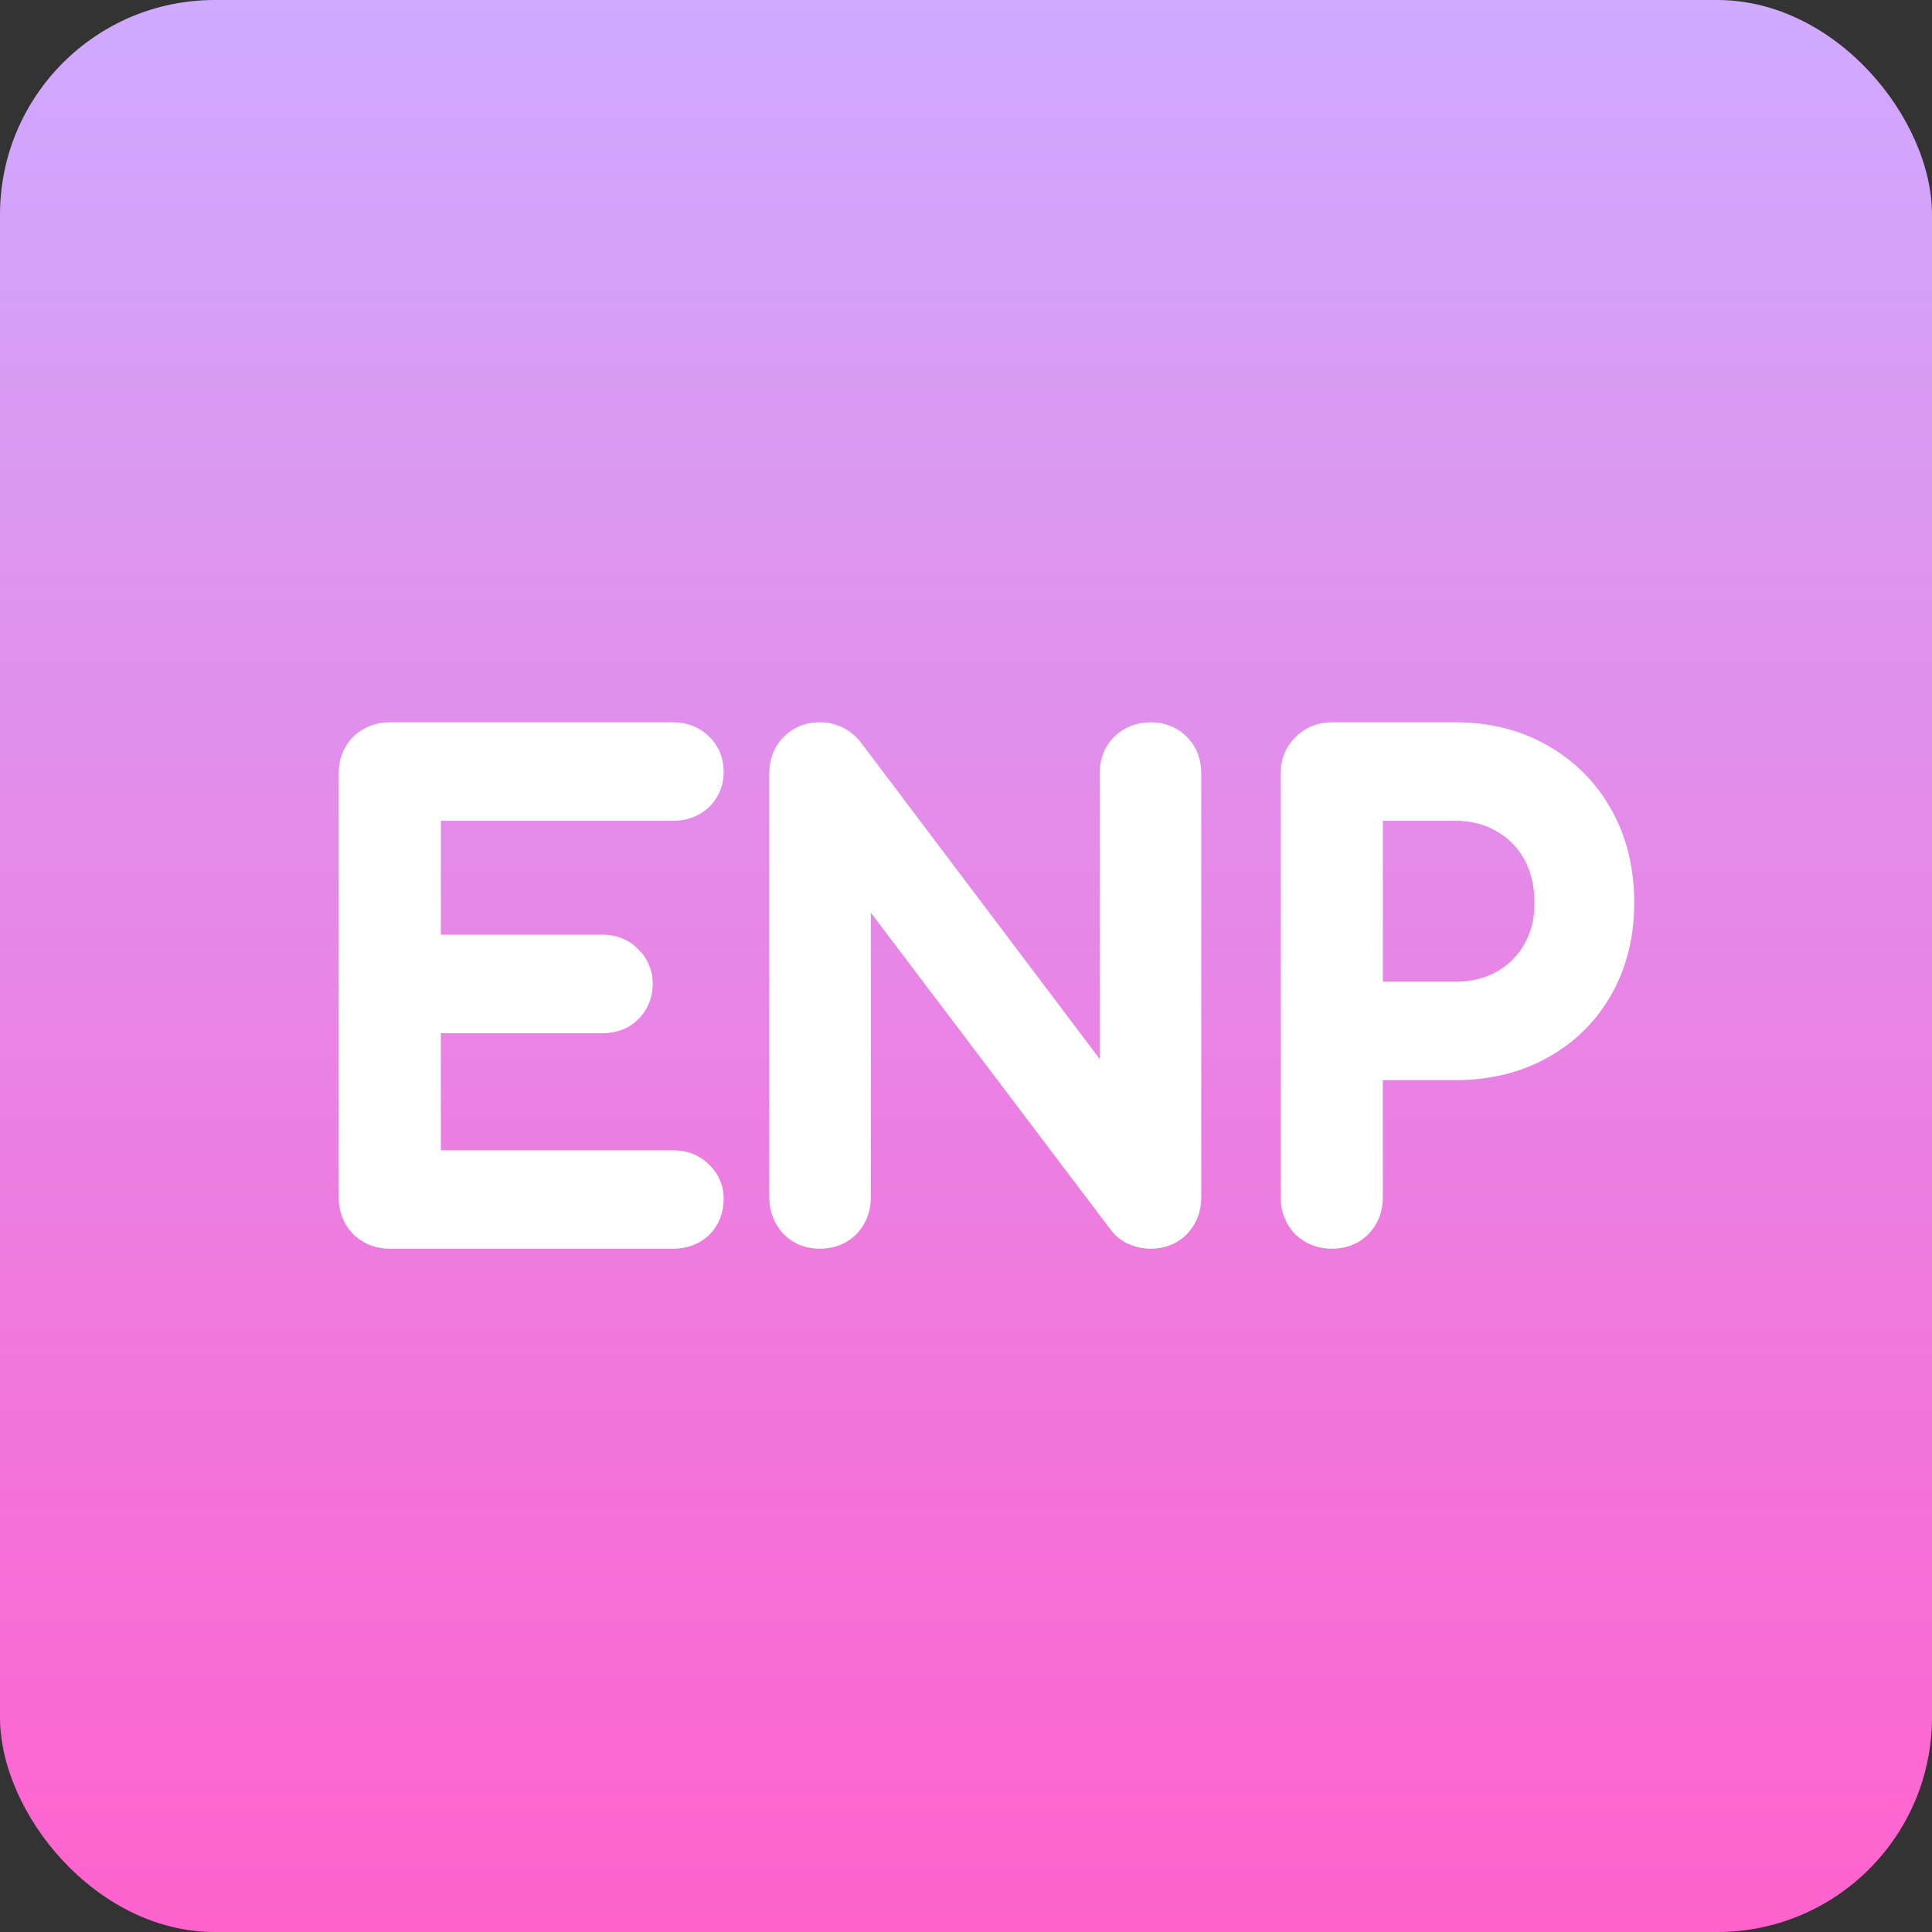 <svg width="30" height="30" viewBox="0 0 42 42" fill="none" xmlns="http://www.w3.org/2000/svg">
  <rect x="0" y="0" width="42" height="42" fill="#333333" stroke="none"/>
  <rect width="42" height="42" rx="4.667" fill="url(#paint0_linear_7818_14786)"></rect>
  <path
    d="M8.473 26.667C8.294 26.667 8.142 26.608 8.017 26.492C7.901 26.367 7.842 26.215 7.842 26.036V16.813C7.842 16.625 7.901 16.473 8.017 16.356C8.142 16.24 8.294 16.182 8.473 16.182H14.636C14.815 16.182 14.962 16.24 15.079 16.356C15.195 16.464 15.253 16.607 15.253 16.786C15.253 16.947 15.195 17.086 15.079 17.202C14.962 17.309 14.815 17.363 14.636 17.363H9.104V20.8H13.092C13.28 20.8 13.427 20.858 13.535 20.974C13.651 21.082 13.709 21.221 13.709 21.391C13.709 21.561 13.651 21.704 13.535 21.82C13.427 21.928 13.28 21.981 13.092 21.981H9.104V25.485H14.636C14.815 25.485 14.962 25.543 15.079 25.66C15.195 25.767 15.253 25.901 15.253 26.062C15.253 26.241 15.195 26.389 15.079 26.506C14.962 26.613 14.815 26.667 14.636 26.667H8.473ZM17.821 26.667C17.642 26.667 17.494 26.608 17.378 26.492C17.261 26.367 17.203 26.215 17.203 26.036V16.813C17.203 16.625 17.261 16.473 17.378 16.356C17.494 16.24 17.642 16.182 17.821 16.182C18.018 16.182 18.183 16.258 18.317 16.41L24.386 24.451V16.813C24.386 16.625 24.444 16.473 24.56 16.356C24.685 16.24 24.838 16.182 25.017 16.182C25.196 16.182 25.343 16.24 25.46 16.356C25.576 16.473 25.634 16.625 25.634 16.813V26.036C25.634 26.215 25.576 26.367 25.46 26.492C25.343 26.608 25.196 26.667 25.017 26.667C24.927 26.667 24.838 26.649 24.748 26.613C24.659 26.577 24.587 26.523 24.533 26.452L18.452 18.41V26.036C18.452 26.215 18.394 26.367 18.277 26.492C18.161 26.608 18.009 26.667 17.821 26.667ZM28.952 26.667C28.773 26.667 28.621 26.608 28.495 26.492C28.379 26.367 28.321 26.215 28.321 26.036V16.813C28.321 16.634 28.379 16.486 28.495 16.37C28.621 16.244 28.773 16.182 28.952 16.182H31.637C32.308 16.182 32.899 16.329 33.409 16.625C33.928 16.92 34.331 17.327 34.617 17.846C34.904 18.357 35.047 18.952 35.047 19.632C35.047 20.285 34.904 20.867 34.617 21.377C34.331 21.887 33.928 22.286 33.409 22.572C32.899 22.858 32.308 23.002 31.637 23.002H29.583V26.036C29.583 26.215 29.525 26.367 29.408 26.492C29.292 26.608 29.14 26.667 28.952 26.667ZM29.583 21.82H31.637C32.066 21.82 32.447 21.726 32.778 21.538C33.109 21.35 33.369 21.091 33.556 20.76C33.745 20.428 33.838 20.053 33.838 19.632C33.838 19.184 33.745 18.791 33.556 18.451C33.369 18.11 33.109 17.846 32.778 17.659C32.447 17.462 32.066 17.363 31.637 17.363H29.583V21.82Z"
    fill="white"></path>
  <path
    d="M8.017 26.492L7.666 26.818L7.678 26.831L7.691 26.843L8.017 26.492ZM8.017 16.356L7.691 16.005L7.684 16.011L7.678 16.017L8.017 16.356ZM15.079 16.356L14.739 16.695L14.746 16.702L14.753 16.709L15.079 16.356ZM15.079 17.202L15.404 17.554L15.411 17.548L15.418 17.541L15.079 17.202ZM9.104 17.363V16.884H8.625V17.363H9.104ZM9.104 20.8H8.625V21.279H9.104V20.8ZM13.535 20.974L13.182 21.3L13.195 21.314L13.21 21.327L13.535 20.974ZM13.535 21.82L13.874 22.159L13.874 22.159L13.535 21.82ZM9.104 21.981V21.502H8.625V21.981H9.104ZM9.104 25.485H8.625V25.965H9.104V25.485ZM15.079 25.66L14.739 25.999L14.746 26.006L14.753 26.012L15.079 25.66ZM15.079 26.506L15.404 26.858L15.411 26.851L15.418 26.845L15.079 26.506ZM8.473 26.187C8.409 26.187 8.375 26.171 8.343 26.141L7.691 26.843C7.909 27.046 8.18 27.146 8.473 27.146V26.187ZM8.368 26.166C8.339 26.134 8.322 26.1 8.322 26.036H7.363C7.363 26.329 7.463 26.6 7.666 26.818L8.368 26.166ZM8.322 26.036V16.813H7.363V26.036H8.322ZM8.322 16.813C8.322 16.732 8.343 16.709 8.356 16.695L7.678 16.017C7.459 16.236 7.363 16.517 7.363 16.813H8.322ZM8.343 16.708C8.375 16.678 8.409 16.661 8.473 16.661V15.702C8.18 15.702 7.909 15.802 7.691 16.005L8.343 16.708ZM8.473 16.661H14.636V15.702H8.473V16.661ZM14.636 16.661C14.7 16.661 14.721 16.677 14.739 16.695L15.418 16.017C15.203 15.803 14.929 15.702 14.636 15.702V16.661ZM14.753 16.709C14.761 16.716 14.763 16.72 14.765 16.725C14.768 16.731 14.774 16.749 14.774 16.786H15.732C15.732 16.492 15.632 16.215 15.404 16.004L14.753 16.709ZM14.774 16.786C14.774 16.817 14.768 16.834 14.739 16.863L15.418 17.541C15.622 17.337 15.732 17.077 15.732 16.786H14.774ZM14.753 16.85C14.737 16.865 14.711 16.884 14.636 16.884V17.843C14.918 17.843 15.187 17.754 15.404 17.554L14.753 16.85ZM14.636 16.884H9.104V17.843H14.636V16.884ZM8.625 17.363V20.8H9.584V17.363H8.625ZM9.104 21.279H13.092V20.32H9.104V21.279ZM13.092 21.279C13.136 21.279 13.159 21.286 13.168 21.29C13.174 21.292 13.178 21.295 13.182 21.3L13.887 20.649C13.672 20.416 13.386 20.32 13.092 20.32V21.279ZM13.21 21.327C13.22 21.336 13.222 21.342 13.223 21.345C13.225 21.348 13.23 21.361 13.23 21.391H14.189C14.189 21.098 14.082 20.828 13.86 20.622L13.21 21.327ZM13.23 21.391C13.23 21.438 13.219 21.458 13.196 21.481L13.874 22.159C14.083 21.95 14.189 21.683 14.189 21.391H13.23ZM13.196 21.481C13.193 21.484 13.19 21.487 13.18 21.491C13.167 21.495 13.14 21.502 13.092 21.502V22.461C13.375 22.461 13.656 22.377 13.874 22.159L13.196 21.481ZM13.092 21.502H9.104V22.461H13.092V21.502ZM8.625 21.981V25.485H9.584V21.981H8.625ZM9.104 25.965H14.636V25.006H9.104V25.965ZM14.636 25.965C14.7 25.965 14.721 25.981 14.739 25.999L15.418 25.321C15.203 25.106 14.929 25.006 14.636 25.006V25.965ZM14.753 26.012C14.767 26.024 14.769 26.031 14.77 26.032C14.77 26.033 14.774 26.041 14.774 26.062H15.732C15.732 25.77 15.62 25.507 15.404 25.308L14.753 26.012ZM14.774 26.062C14.774 26.127 14.758 26.148 14.739 26.166L15.418 26.845C15.632 26.63 15.732 26.356 15.732 26.062H14.774ZM14.753 26.153C14.737 26.168 14.711 26.187 14.636 26.187V27.146C14.918 27.146 15.187 27.058 15.404 26.858L14.753 26.153ZM14.636 26.187H8.473V27.146H14.636V26.187ZM17.378 26.492L17.026 26.818L17.032 26.825L17.039 26.831L17.378 26.492ZM17.378 16.356L17.717 16.695L17.717 16.695L17.378 16.356ZM18.317 16.41L18.7 16.121L18.689 16.107L18.677 16.093L18.317 16.41ZM24.386 24.451L24.003 24.74L24.865 25.883V24.451H24.386ZM24.56 16.356L24.234 16.005L24.227 16.011L24.221 16.017L24.56 16.356ZM25.46 16.356L25.121 16.695L25.121 16.695L25.46 16.356ZM25.46 26.492L25.799 26.831L25.805 26.825L25.811 26.818L25.46 26.492ZM24.748 26.613L24.926 26.168L24.926 26.168L24.748 26.613ZM24.533 26.452L24.917 26.164L24.916 26.163L24.533 26.452ZM18.452 18.41L18.834 18.121L17.972 16.981V18.41H18.452ZM18.277 26.492L18.616 26.831L18.623 26.825L18.629 26.818L18.277 26.492ZM17.821 26.187C17.757 26.187 17.735 26.171 17.717 26.153L17.039 26.831C17.253 27.046 17.527 27.146 17.821 27.146V26.187ZM17.729 26.166C17.699 26.134 17.683 26.1 17.683 26.036H16.724C16.724 26.329 16.824 26.6 17.026 26.818L17.729 26.166ZM17.683 26.036V16.813H16.724V26.036H17.683ZM17.683 16.813C17.683 16.732 17.703 16.709 17.717 16.695L17.039 16.017C16.82 16.236 16.724 16.517 16.724 16.813H17.683ZM17.717 16.695C17.735 16.677 17.757 16.661 17.821 16.661V15.702C17.527 15.702 17.253 15.803 17.039 16.017L17.717 16.695ZM17.821 16.661C17.875 16.661 17.912 16.675 17.958 16.727L18.677 16.093C18.455 15.841 18.16 15.702 17.821 15.702V16.661ZM17.935 16.699L24.003 24.74L24.768 24.163L18.7 16.121L17.935 16.699ZM24.865 24.451V16.813H23.906V24.451H24.865ZM24.865 16.813C24.865 16.732 24.886 16.709 24.899 16.695L24.221 16.017C24.002 16.236 23.906 16.517 23.906 16.813H24.865ZM24.886 16.708C24.919 16.678 24.952 16.661 25.017 16.661V15.702C24.723 15.702 24.452 15.802 24.234 16.005L24.886 16.708ZM25.017 16.661C25.081 16.661 25.102 16.677 25.121 16.695L25.799 16.017C25.584 15.803 25.31 15.702 25.017 15.702V16.661ZM25.121 16.695C25.134 16.709 25.155 16.732 25.155 16.813H26.114C26.114 16.517 26.018 16.236 25.799 16.017L25.121 16.695ZM25.155 16.813V26.036H26.114V16.813H25.155ZM25.155 26.036C25.155 26.1 25.138 26.134 25.108 26.166L25.811 26.818C26.014 26.6 26.114 26.329 26.114 26.036H25.155ZM25.121 26.153C25.102 26.171 25.081 26.187 25.017 26.187V27.146C25.31 27.146 25.584 27.046 25.799 26.831L25.121 26.153ZM25.017 26.187C24.993 26.187 24.963 26.183 24.926 26.168L24.57 27.058C24.712 27.115 24.861 27.146 25.017 27.146V26.187ZM24.926 26.168C24.918 26.164 24.915 26.162 24.915 26.162C24.916 26.163 24.916 26.164 24.917 26.164L24.15 26.739C24.26 26.887 24.405 26.992 24.57 27.058L24.926 26.168ZM24.916 26.163L18.834 18.121L18.069 18.7L24.151 26.741L24.916 26.163ZM17.972 18.41V26.036H18.931V18.41H17.972ZM17.972 26.036C17.972 26.1 17.956 26.134 17.926 26.166L18.629 26.818C18.831 26.6 18.931 26.329 18.931 26.036H17.972ZM17.938 26.153C17.925 26.166 17.901 26.187 17.821 26.187V27.146C18.116 27.146 18.397 27.05 18.616 26.831L17.938 26.153ZM28.495 26.492L28.144 26.818L28.156 26.831L28.169 26.843L28.495 26.492ZM28.495 16.37L28.156 16.031L28.156 16.031L28.495 16.37ZM33.409 16.625L33.169 17.04L33.172 17.041L33.409 16.625ZM34.617 17.846L34.197 18.078L34.199 18.081L34.617 17.846ZM33.409 22.572L33.177 22.152L33.174 22.154L33.409 22.572ZM29.583 23.002V22.522H29.103V23.002H29.583ZM29.408 26.492L29.747 26.831L29.753 26.825L29.759 26.818L29.408 26.492ZM29.583 21.82H29.103V22.3H29.583V21.82ZM33.556 20.76L33.139 20.523L33.139 20.523L33.556 20.76ZM33.556 18.451L33.976 18.219L33.976 18.219L33.556 18.451ZM32.778 17.659L32.533 18.071L32.541 18.076L32.778 17.659ZM29.583 17.363V16.884H29.103V17.363H29.583ZM28.952 26.187C28.887 26.187 28.854 26.171 28.822 26.141L28.169 26.843C28.387 27.046 28.658 27.146 28.952 27.146V26.187ZM28.847 26.166C28.817 26.134 28.8 26.1 28.8 26.036H27.841C27.841 26.329 27.941 26.6 28.144 26.818L28.847 26.166ZM28.8 26.036V16.813H27.841V26.036H28.8ZM28.8 16.813C28.8 16.749 28.816 16.727 28.834 16.709L28.156 16.031C27.942 16.245 27.841 16.519 27.841 16.813H28.8ZM28.834 16.709C28.869 16.674 28.898 16.661 28.952 16.661V15.702C28.647 15.702 28.372 15.815 28.156 16.031L28.834 16.709ZM28.952 16.661H31.637V15.702H28.952V16.661ZM31.637 16.661C32.236 16.661 32.741 16.792 33.169 17.04L33.649 16.21C33.056 15.867 32.38 15.702 31.637 15.702V16.661ZM33.172 17.041C33.615 17.294 33.954 17.637 34.197 18.078L35.037 17.615C34.708 17.018 34.241 16.547 33.646 16.208L33.172 17.041ZM34.199 18.081C34.439 18.509 34.567 19.02 34.567 19.632H35.526C35.526 18.883 35.368 18.204 35.035 17.612L34.199 18.081ZM34.567 19.632C34.567 20.213 34.441 20.712 34.199 21.142L35.035 21.612C35.366 21.022 35.526 20.358 35.526 19.632H34.567ZM34.199 21.142C33.957 21.574 33.619 21.908 33.177 22.152L33.641 22.992C34.237 22.663 34.704 22.201 35.035 21.612L34.199 21.142ZM33.174 22.154C32.746 22.395 32.238 22.522 31.637 22.522V23.481C32.378 23.481 33.052 23.322 33.644 22.99L33.174 22.154ZM31.637 22.522H29.583V23.481H31.637V22.522ZM29.103 23.002V26.036H30.062V23.002H29.103ZM29.103 26.036C29.103 26.1 29.087 26.134 29.057 26.166L29.759 26.818C29.962 26.6 30.062 26.329 30.062 26.036H29.103ZM29.069 26.153C29.056 26.166 29.032 26.187 28.952 26.187V27.146C29.247 27.146 29.528 27.05 29.747 26.831L29.069 26.153ZM29.583 22.3H31.637V21.341H29.583V22.3ZM31.637 22.3C32.139 22.3 32.602 22.189 33.014 21.955L32.541 21.121C32.291 21.263 31.994 21.341 31.637 21.341V22.3ZM33.014 21.955C33.421 21.725 33.743 21.403 33.974 20.996L33.139 20.523C32.994 20.779 32.797 20.976 32.541 21.121L33.014 21.955ZM33.974 20.996C34.207 20.586 34.318 20.127 34.318 19.632H33.359C33.359 19.979 33.282 20.271 33.139 20.523L33.974 20.996ZM34.318 19.632C34.318 19.116 34.209 18.64 33.976 18.219L33.137 18.683C33.28 18.942 33.359 19.253 33.359 19.632H34.318ZM33.976 18.219C33.746 17.803 33.424 17.474 33.014 17.241L32.541 18.076C32.794 18.219 32.991 18.418 33.137 18.683L33.976 18.219ZM33.023 17.246C32.609 17 32.142 16.884 31.637 16.884V17.843C31.99 17.843 32.284 17.923 32.533 18.071L33.023 17.246ZM31.637 16.884H29.583V17.843H31.637V16.884ZM29.103 17.363V21.82H30.062V17.363H29.103Z"
    fill="white"></path>
  <defs>
    <linearGradient id="paint0_linear_7818_14786" x1="21" y1="0" x2="21" y2="42"
      gradientUnits="userSpaceOnUse">
      <stop stop-color="#CFAAFF"></stop>
      <stop offset="1" stop-color="#FF62CD"></stop>
    </linearGradient>
  </defs>
</svg>